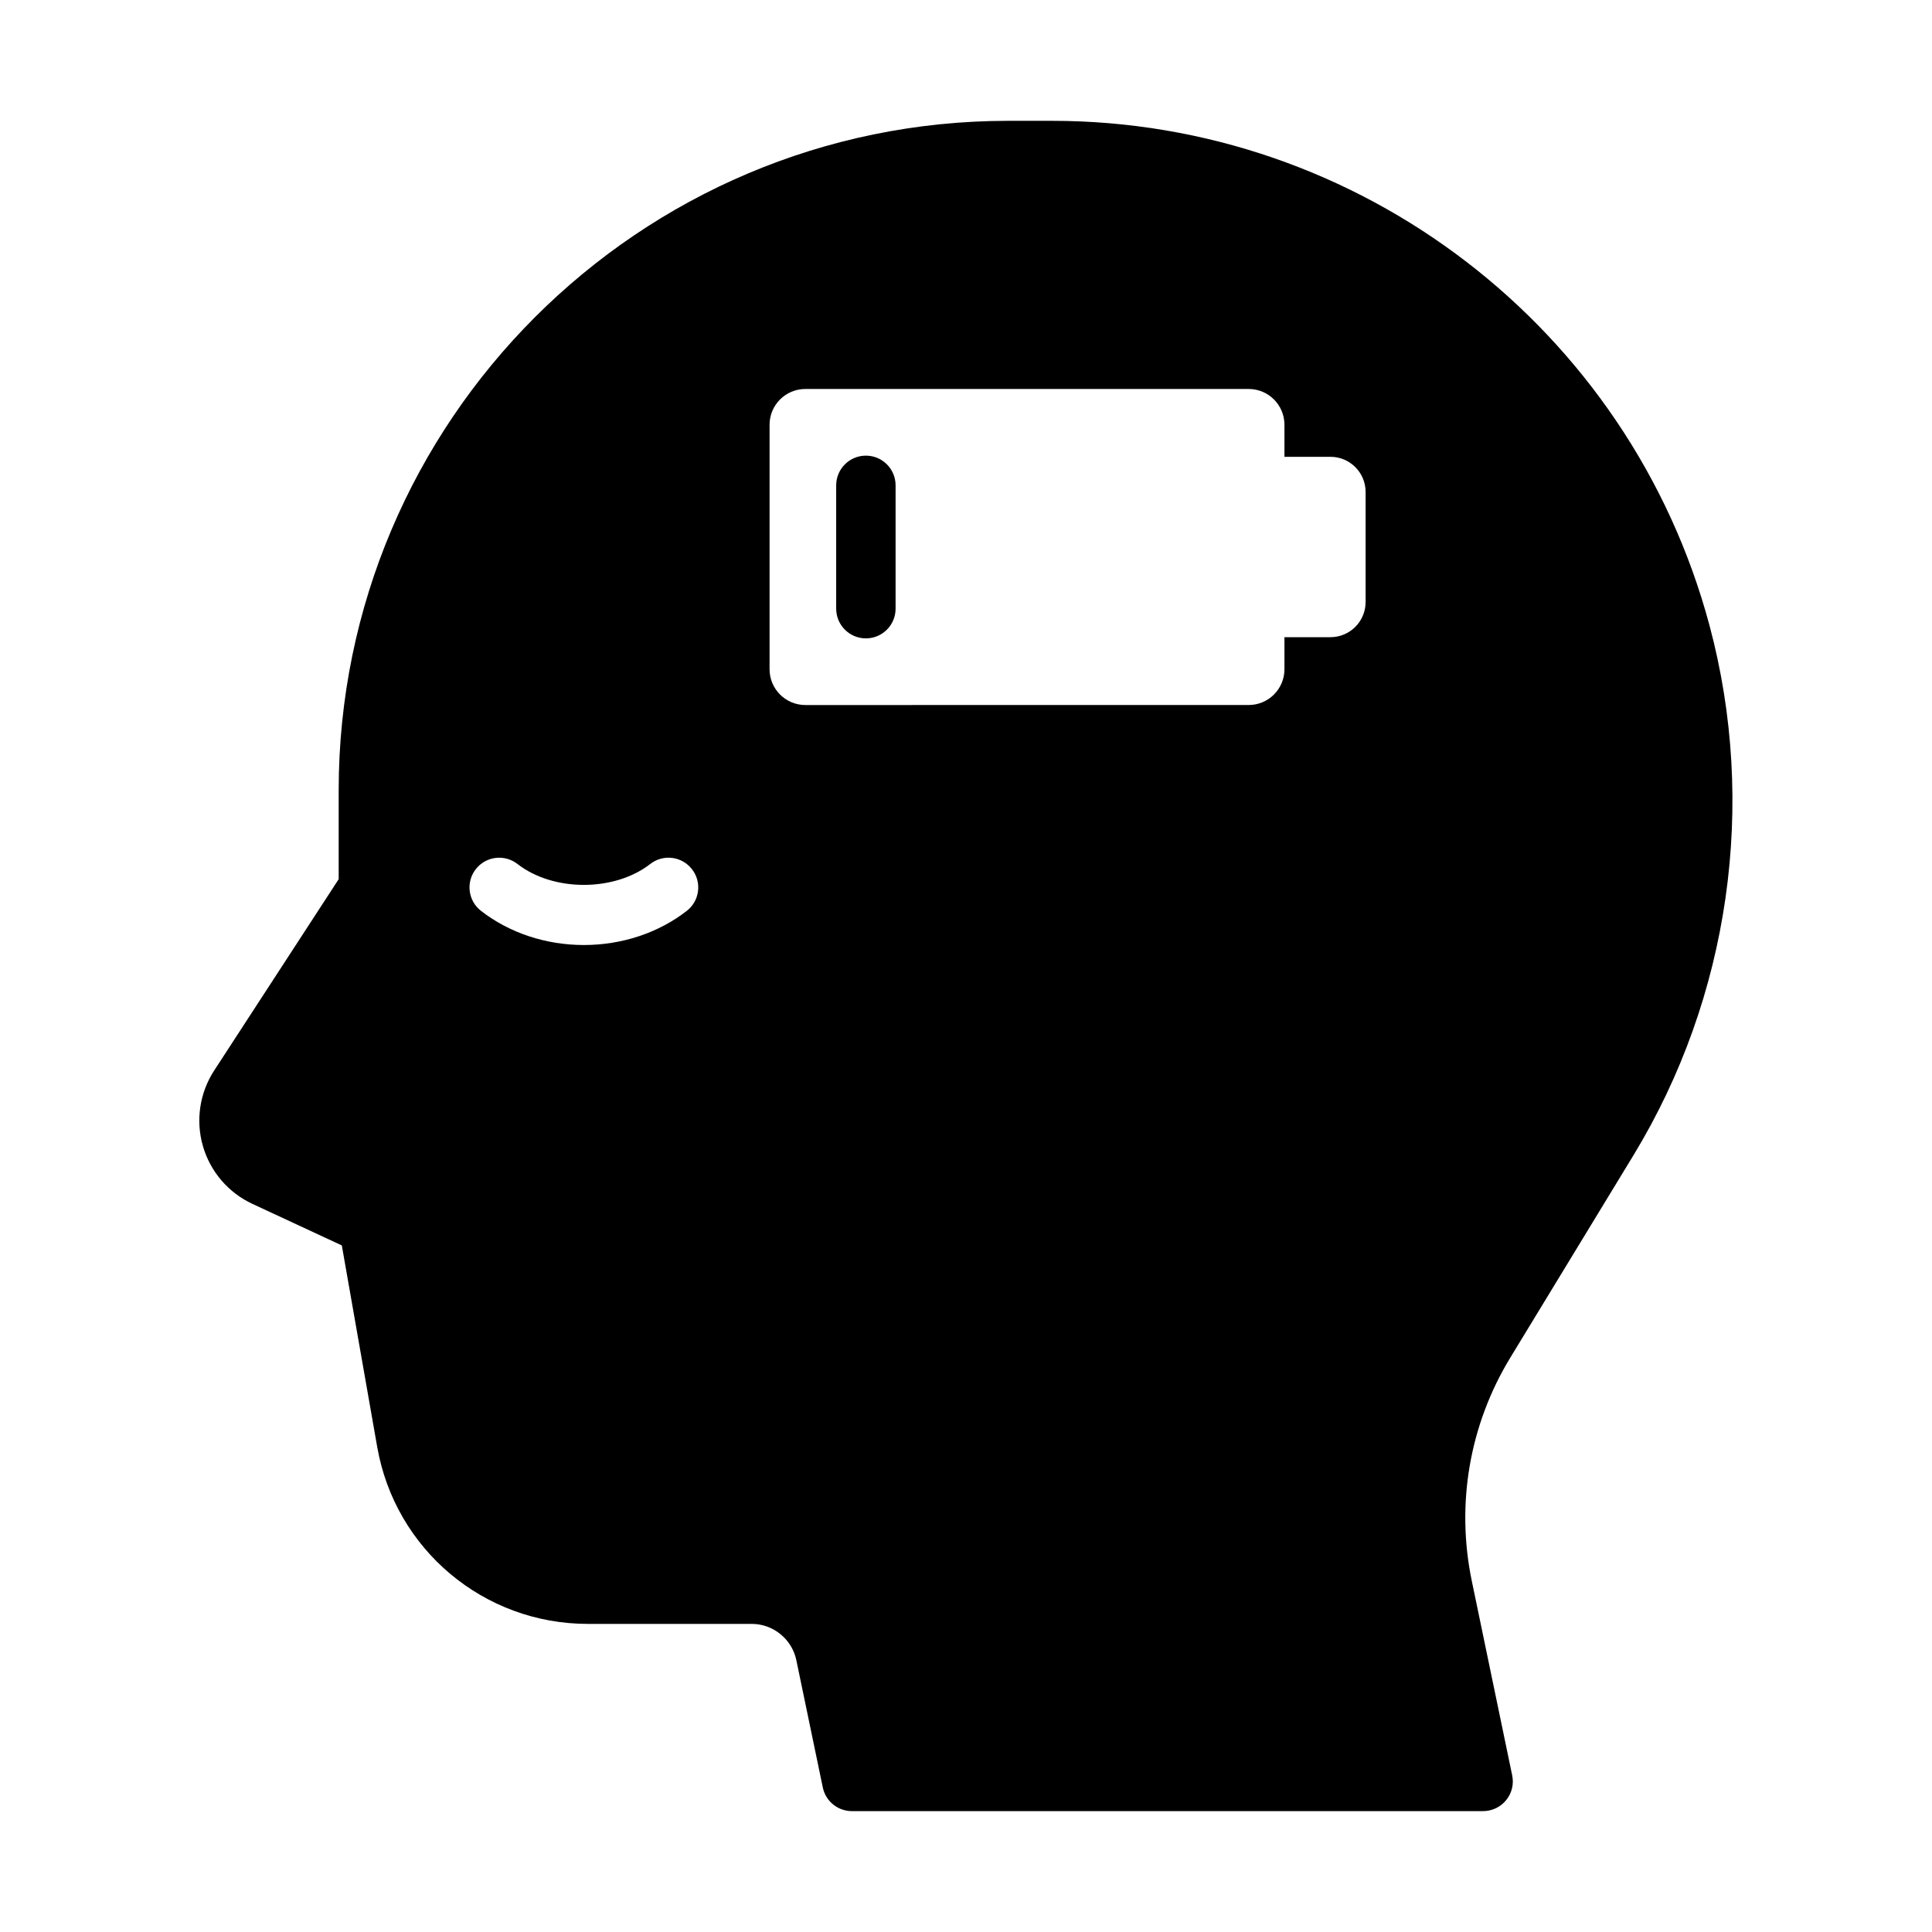 <?xml version="1.0" encoding="UTF-8"?>
<!-- Uploaded to: ICON Repo, www.iconrepo.com, Generator: ICON Repo Mixer Tools -->
<svg fill="#000000" width="800px" height="800px" version="1.1" viewBox="144 144 512 512" xmlns="http://www.w3.org/2000/svg">
 <path d="m576.89 450.15c25.473-41.871 32.82-93.031 20.152-140.38-21.074-78.75-92.715-133.75-174.24-133.75h-11.617c-97.832 0-177.43 79.594-177.43 177.43v23.539l-32.992 50.703c-3.848 5.91-4.945 13.203-3 19.988 1.945 6.785 6.731 12.383 13.129 15.359l23.695 11.012 9.383 53.434c4.769 27.152 28.246 46.863 55.82 46.863h43.43c5.691 0 10.66 4.047 11.816 9.613l7.016 33.738c0.754 3.652 3.977 6.266 7.707 6.266h167.28c2.371 0 4.613-1.07 6.109-2.906 1.496-1.836 2.086-4.25 1.598-6.566l-10.707-51.531c-4.234-20.387-0.605-41.406 10.219-59.191zm-250.88-64.766c-7.504 5.84-17.184 9.055-27.27 9.055-10.094 0-19.773-3.219-27.277-9.055-3.434-2.668-4.047-7.621-1.379-11.043 2.684-3.441 7.629-4.039 11.043-1.379 9.5 7.391 25.703 7.391 35.203 0 3.426-2.668 8.367-2.062 11.043 1.379 2.684 3.426 2.07 8.375-1.363 11.043zm179.89-81.844c0 5.148-4.172 9.32-9.32 9.32h-12.188v8.492c0 5.234-4.242 9.484-9.484 9.484l-117.48 0.004c-5.234 0-9.484-4.242-9.484-9.484v-64.789c0-5.234 4.242-9.484 9.484-9.484h117.48c5.234 0 9.484 4.242 9.484 9.484v8.492h12.188c5.148 0 9.32 4.172 9.32 9.32l0.004 29.16zm-132.43 9.637c-4.344 0-7.871-3.527-7.871-7.871v-32.684c0-4.344 3.527-7.871 7.871-7.871s7.871 3.527 7.871 7.871v32.684c0.004 4.344-3.523 7.871-7.871 7.871z"/>
</svg>